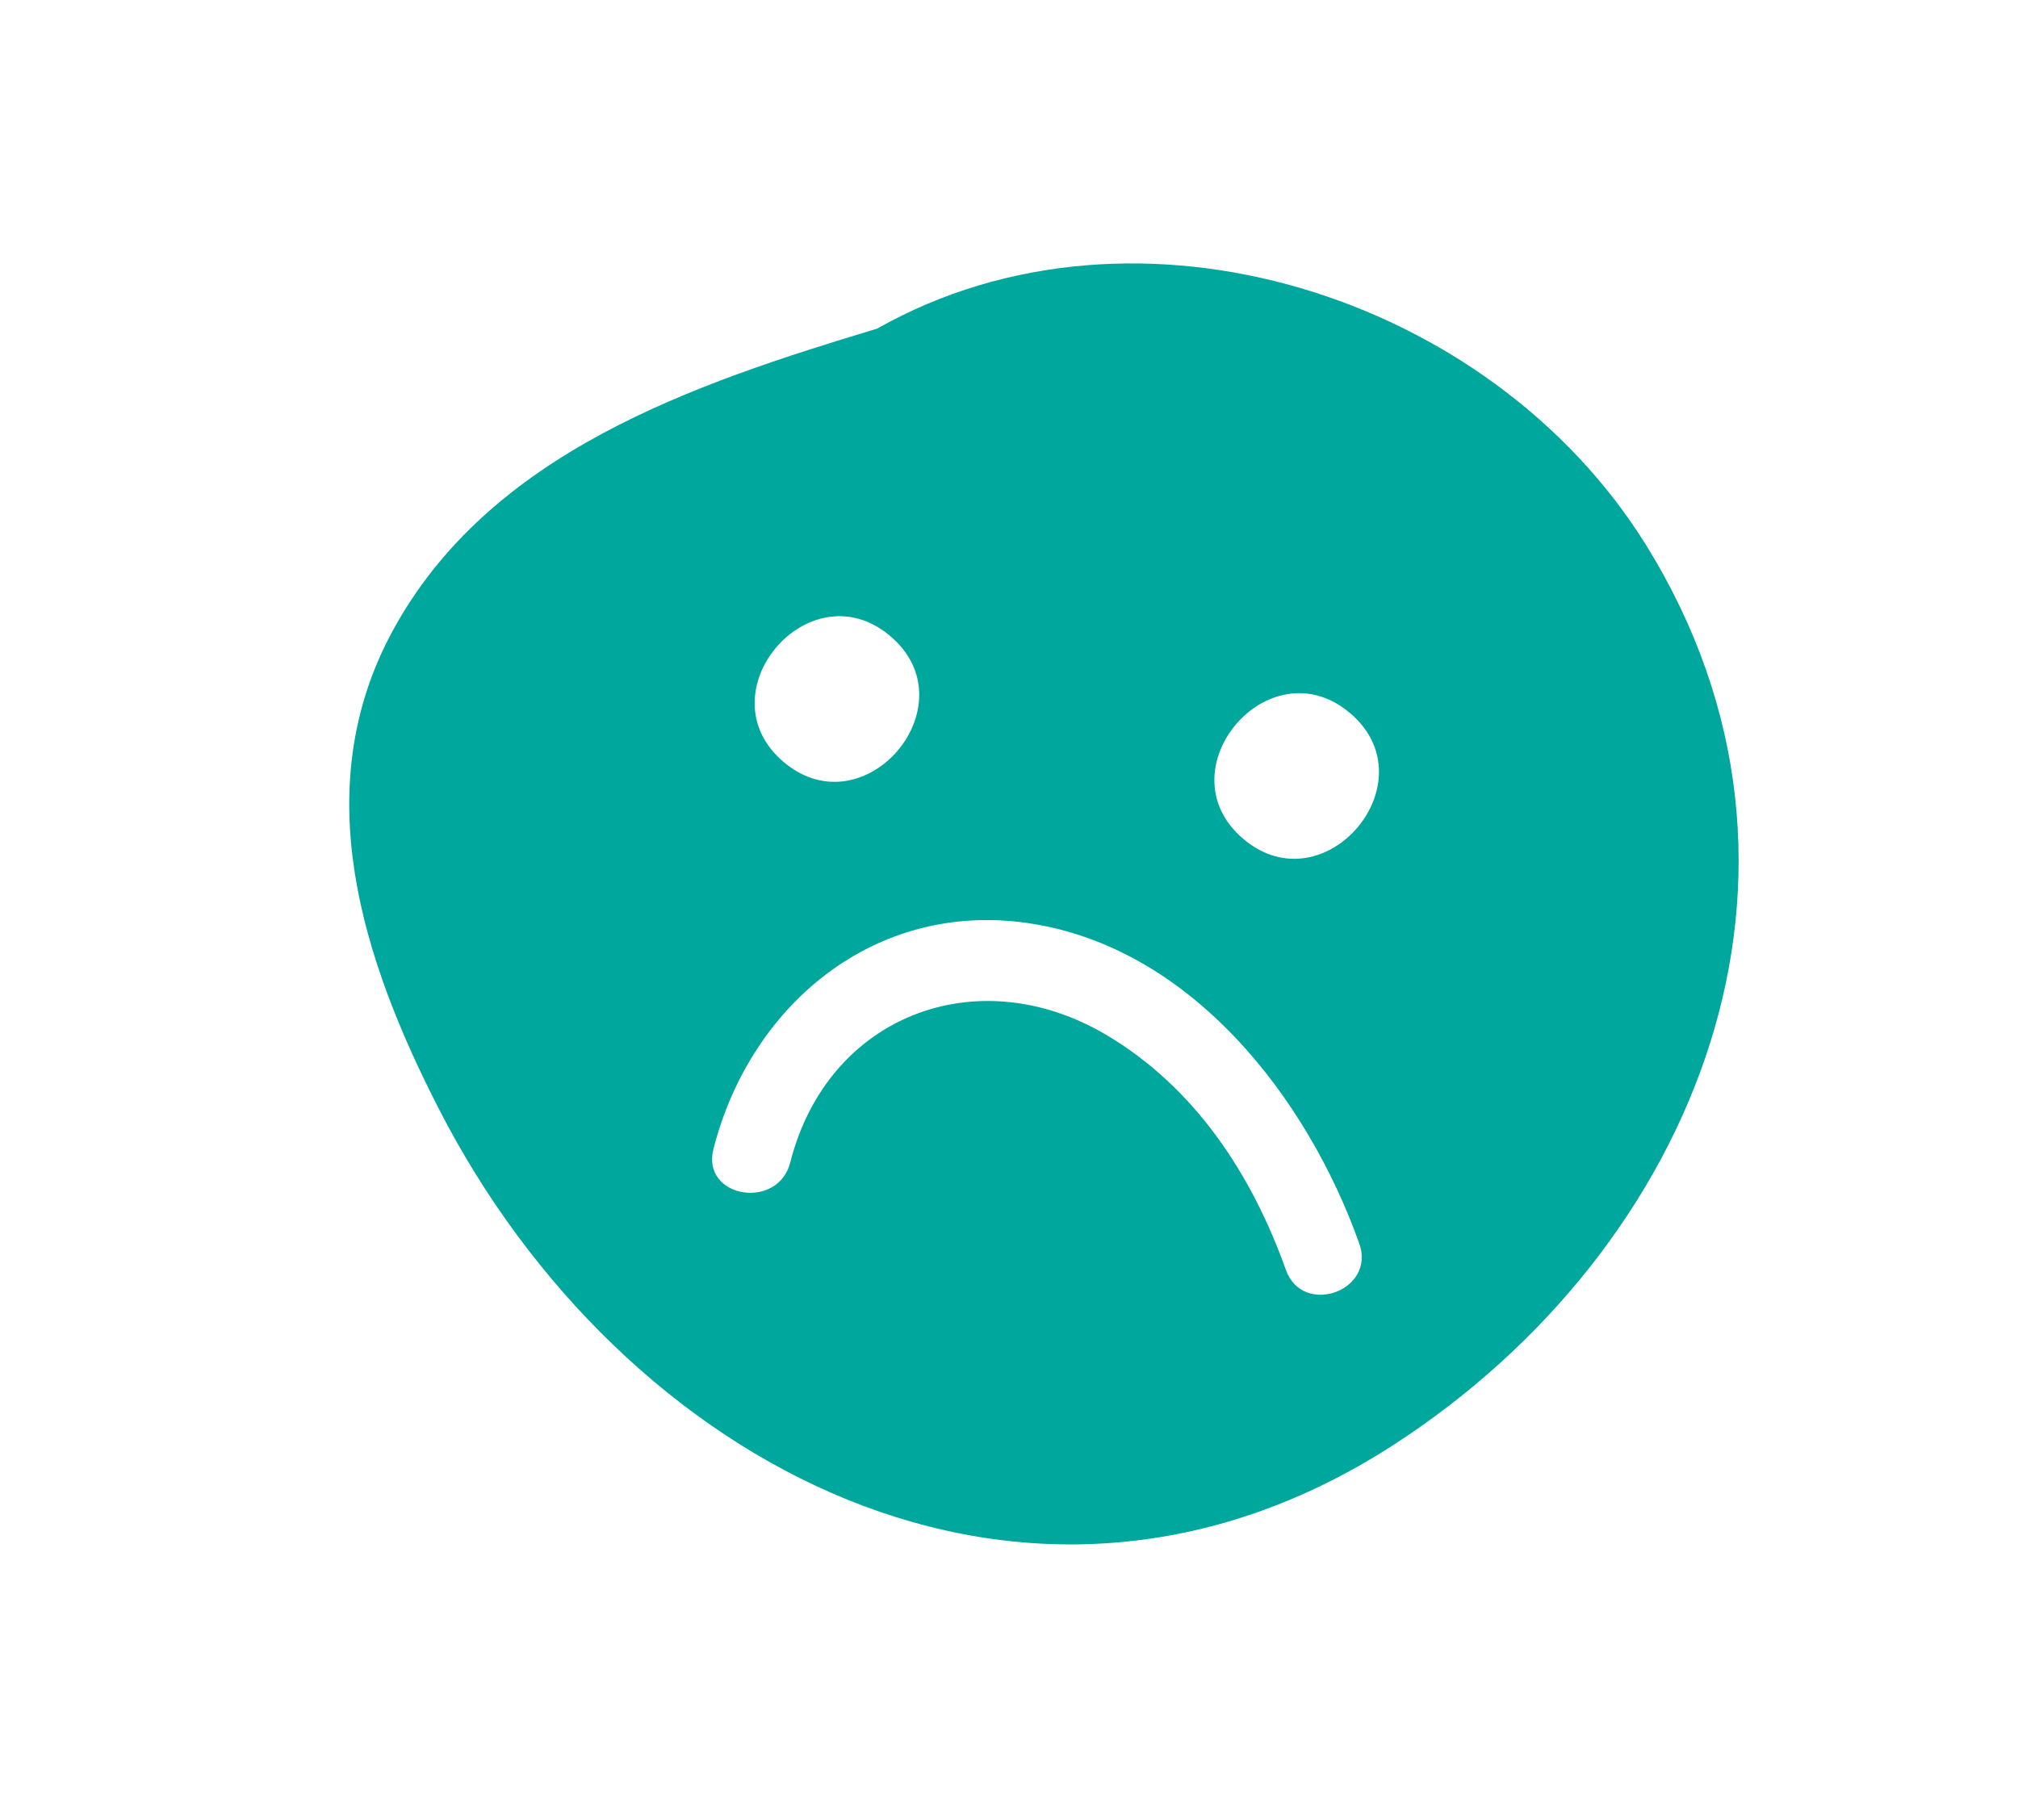 <svg xmlns="http://www.w3.org/2000/svg" xmlns:xlink="http://www.w3.org/1999/xlink" id="Layer_1" x="0px" y="0px" width="179.685px" height="162.11px" viewBox="0 0 179.685 162.11" xml:space="preserve"><path fill="#00A79D" d="M146.554,48.519c-13.826-22.256-45.395-32.304-68.438-19.26C61.83,34.184,43.559,40.245,34.914,56.272  c-7.568,14.031-2.663,29.156,4.146,42.448c16.308,31.834,52.407,51.066,85.039,29.939  C151.125,111.162,164.653,77.655,146.554,48.519z M120.184,63.479c7.25,6.093-2.216,17.332-9.454,11.249  C103.48,68.634,112.946,57.396,120.184,63.479z M69.795,67.874c-7.25-6.093,2.216-17.332,9.454-11.249  C86.499,62.719,77.033,73.957,69.795,67.874z M91.486,82.197c14.537,2.095,24.915,15.54,29.547,28.546  c1.5,4.212-5.038,6.553-6.54,2.335c-3.029-8.505-8.131-16.296-16.057-20.958c-11.438-6.726-24.742-1.697-28.068,11.391  c-1.097,4.316-7.945,3.155-6.845-1.175C66.77,89.562,77.814,80.227,91.486,82.197z"></path><g></g><g></g><g></g><g></g><g></g><g></g></svg>